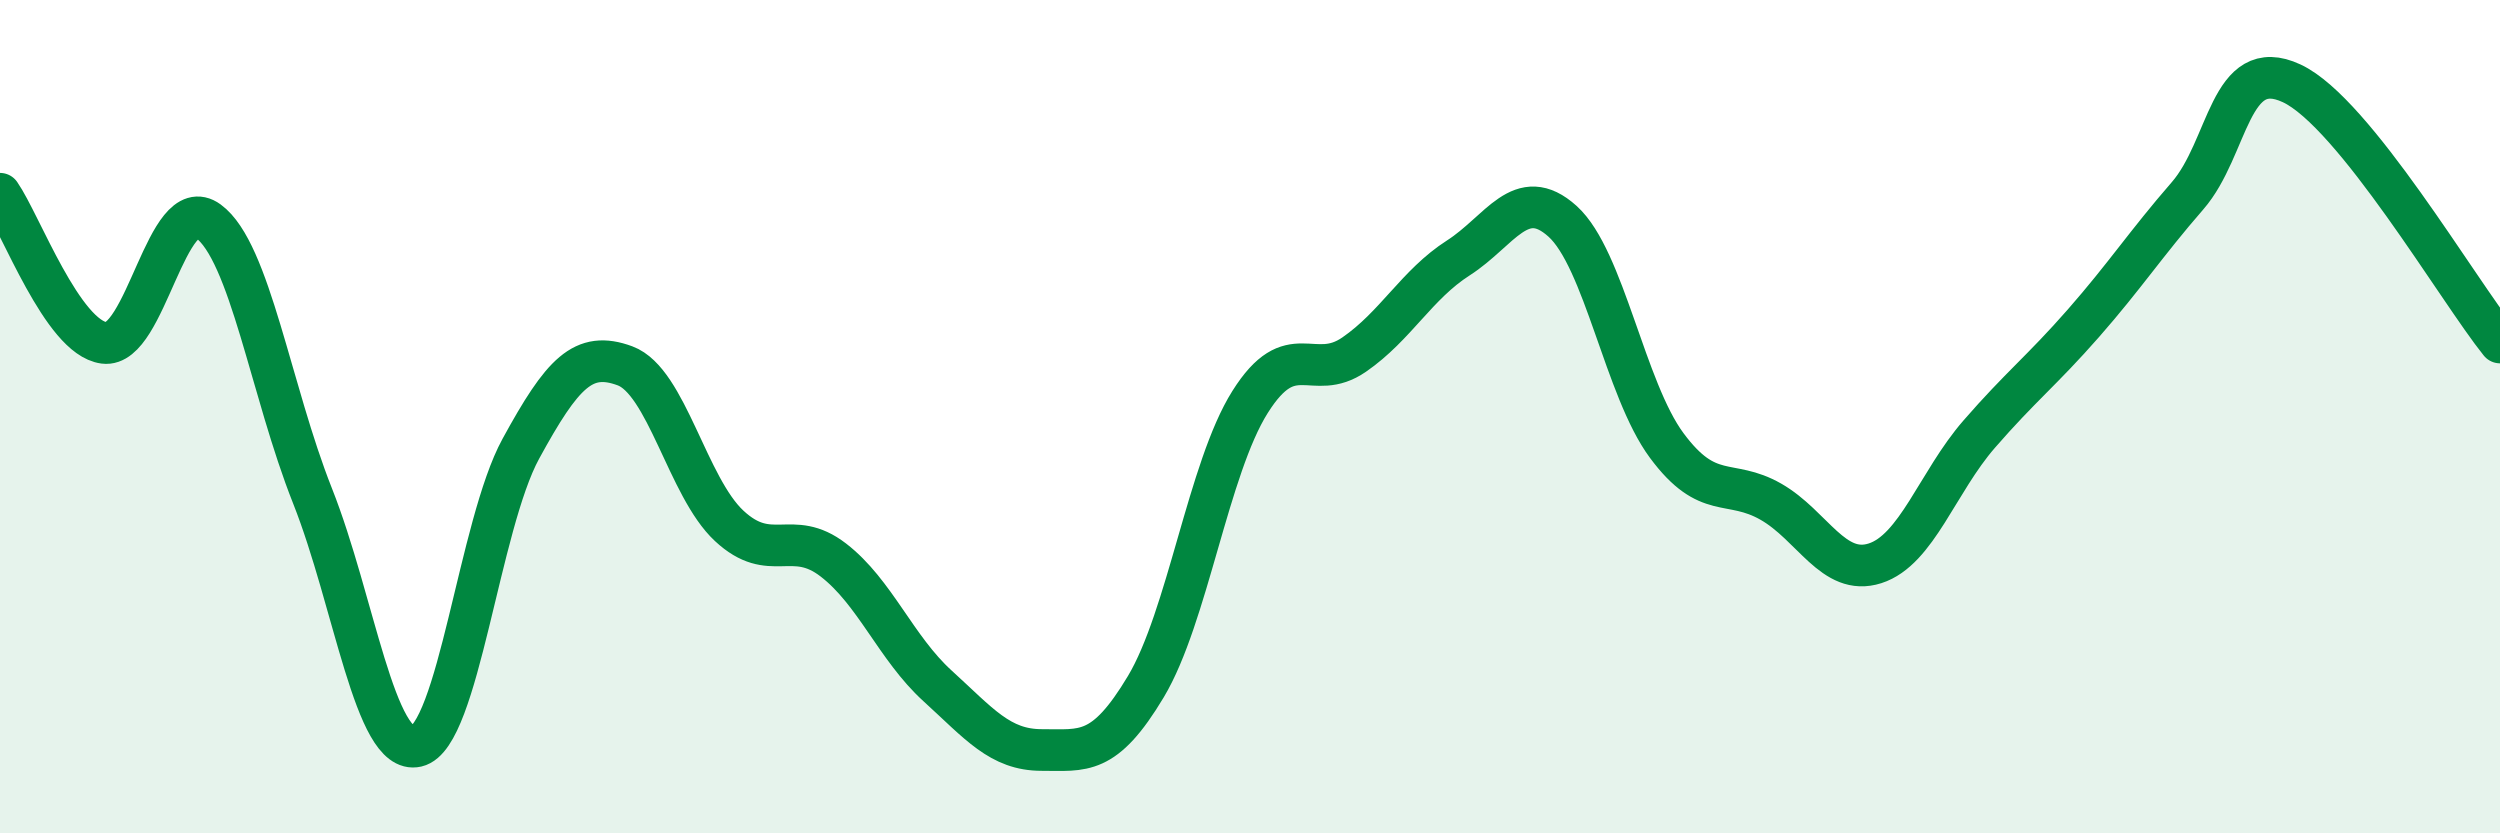 
    <svg width="60" height="20" viewBox="0 0 60 20" xmlns="http://www.w3.org/2000/svg">
      <path
        d="M 0,4.65 C 0.5,5.37 1.5,8.1 2.5,8.23 C 3.5,8.36 4,4.58 5,5.31 C 6,6.04 6.5,9.38 7.5,11.9 C 8.5,14.42 9,18.14 10,17.91 C 11,17.68 11.5,12.6 12.5,10.77 C 13.5,8.94 14,8.41 15,8.78 C 16,9.15 16.5,11.69 17.5,12.62 C 18.5,13.55 19,12.67 20,13.44 C 21,14.21 21.5,15.55 22.5,16.46 C 23.5,17.37 24,18 25,18 C 26,18 26.5,18.15 27.5,16.48 C 28.5,14.81 29,11.24 30,9.65 C 31,8.06 31.5,9.2 32.5,8.51 C 33.5,7.82 34,6.83 35,6.19 C 36,5.55 36.5,4.41 37.5,5.31 C 38.5,6.21 39,9.34 40,10.69 C 41,12.04 41.5,11.47 42.5,12.04 C 43.5,12.61 44,13.84 45,13.52 C 46,13.2 46.5,11.57 47.5,10.42 C 48.5,9.27 49,8.9 50,7.76 C 51,6.62 51.5,5.85 52.5,4.7 C 53.5,3.55 53.5,1.3 55,2 C 56.5,2.7 59,6.98 60,8.22L60 20L0 20Z"
        fill="#008740"
        opacity="0.1"
        stroke-linecap="round"
        stroke-linejoin="round"
      />
      <path
        d="M 0,4.65 C 0.5,5.37 1.5,8.1 2.5,8.23 C 3.5,8.36 4,4.58 5,5.31 C 6,6.04 6.5,9.38 7.5,11.9 C 8.5,14.42 9,18.14 10,17.91 C 11,17.68 11.5,12.6 12.5,10.77 C 13.5,8.94 14,8.41 15,8.78 C 16,9.15 16.5,11.69 17.5,12.62 C 18.5,13.55 19,12.67 20,13.44 C 21,14.21 21.5,15.55 22.5,16.46 C 23.5,17.37 24,18 25,18 C 26,18 26.5,18.15 27.5,16.48 C 28.5,14.81 29,11.24 30,9.65 C 31,8.06 31.5,9.2 32.5,8.51 C 33.5,7.82 34,6.83 35,6.19 C 36,5.55 36.5,4.41 37.5,5.31 C 38.5,6.21 39,9.34 40,10.69 C 41,12.04 41.5,11.47 42.5,12.04 C 43.5,12.61 44,13.84 45,13.52 C 46,13.2 46.5,11.57 47.5,10.42 C 48.5,9.27 49,8.9 50,7.76 C 51,6.62 51.5,5.85 52.5,4.7 C 53.5,3.55 53.5,1.3 55,2 C 56.5,2.7 59,6.98 60,8.22"
        stroke="#008740"
        stroke-width="1"
        fill="none"
        stroke-linecap="round"
        stroke-linejoin="round"
      />
    </svg>
  